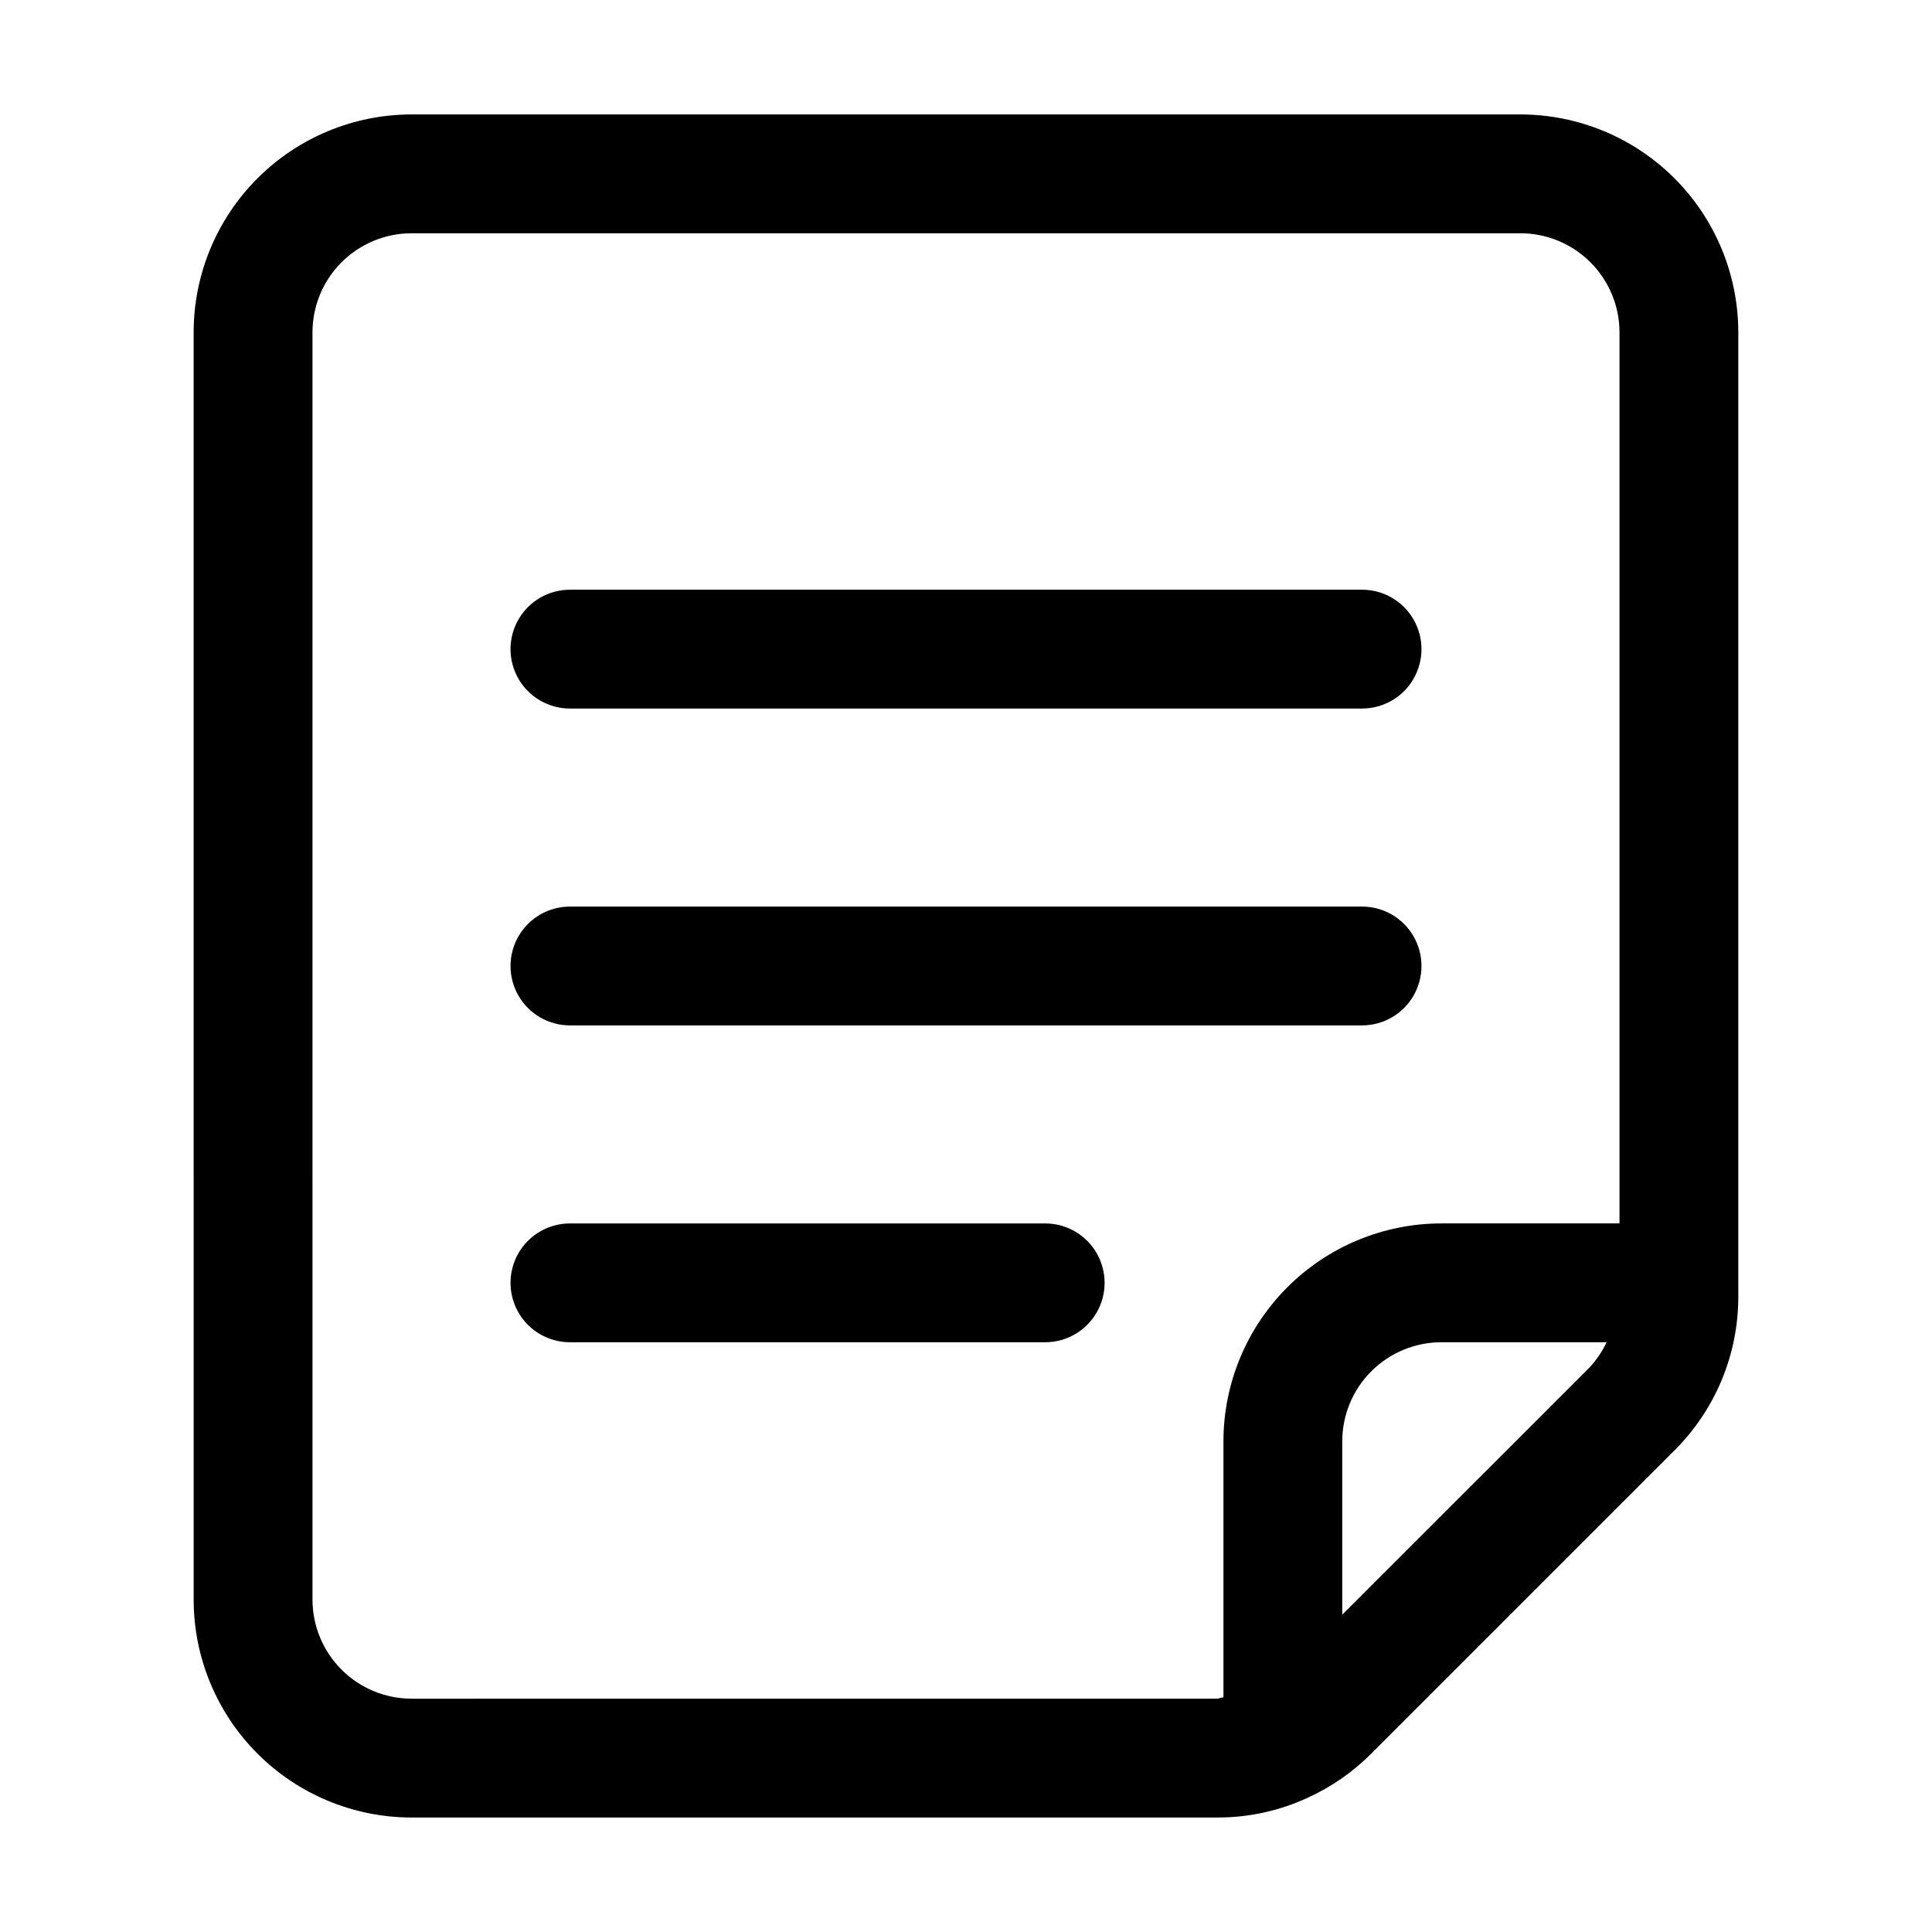 <?xml version="1.0" encoding="UTF-8"?>
<!-- Uploaded to: SVG Repo, www.svgrepo.com, Generator: SVG Repo Mixer Tools -->
<svg fill="#000000" width="800px" height="800px" version="1.1" viewBox="144 144 512 512" xmlns="http://www.w3.org/2000/svg">
 <g>
  <path d="m195.32 567.93c0.012 15.309 6.098 29.984 16.922 40.809 10.824 10.824 25.5 16.91 40.809 16.922h213.49c8.27 0.031 16.445-1.746 23.953-5.207 6.328-2.871 12.082-6.867 16.98-11.797l80.191-80.191c10.918-10.82 17.043-25.562 17.004-40.934v-255.47c-0.012-15.309-6.098-29.984-16.922-40.809-10.824-10.824-25.5-16.91-40.809-16.922h-293.89c-15.309 0.012-29.984 6.098-40.809 16.922-10.824 10.824-16.91 25.5-16.922 40.809zm304.39 3.969v-45.953c0.012-6.953 2.777-13.621 7.699-18.539 4.918-4.922 11.586-7.688 18.539-7.699h43.832c-1.137 2.367-2.606 4.559-4.367 6.508zm-272.9-339.84c0.012-6.957 2.781-13.625 7.699-18.543s11.586-7.688 18.543-7.699h293.89c6.957 0.012 13.625 2.781 18.543 7.699s7.688 11.586 7.699 18.543v236.16h-47.234c-15.305 0.016-29.977 6.106-40.801 16.926-10.82 10.824-16.91 25.496-16.926 40.801v67.867c-0.586 0-1.09 0.355-1.68 0.355l-213.49 0.004c-6.957-0.012-13.625-2.781-18.543-7.699-4.918-4.918-7.688-11.586-7.699-18.543z"/>
  <path d="m295.04 499.71h125.95c5.625 0 10.82-3 13.633-7.871s2.812-10.875 0-15.746-8.008-7.871-13.633-7.871h-125.95c-5.625 0-10.824 3-13.637 7.871s-2.812 10.875 0 15.746 8.012 7.871 13.637 7.871z"/>
  <path d="m295.04 415.74h209.92c5.625 0 10.824-3 13.637-7.871s2.812-10.875 0-15.746-8.012-7.871-13.637-7.871h-209.92c-5.625 0-10.824 3-13.637 7.871s-2.812 10.875 0 15.746 8.012 7.871 13.637 7.871z"/>
  <path d="m295.04 331.77h209.92c5.625 0 10.824-3 13.637-7.871s2.812-10.871 0-15.742c-2.812-4.875-8.012-7.875-13.637-7.875h-209.92c-5.625 0-10.824 3-13.637 7.875-2.812 4.871-2.812 10.871 0 15.742s8.012 7.871 13.637 7.871z"/>
 </g>
</svg>